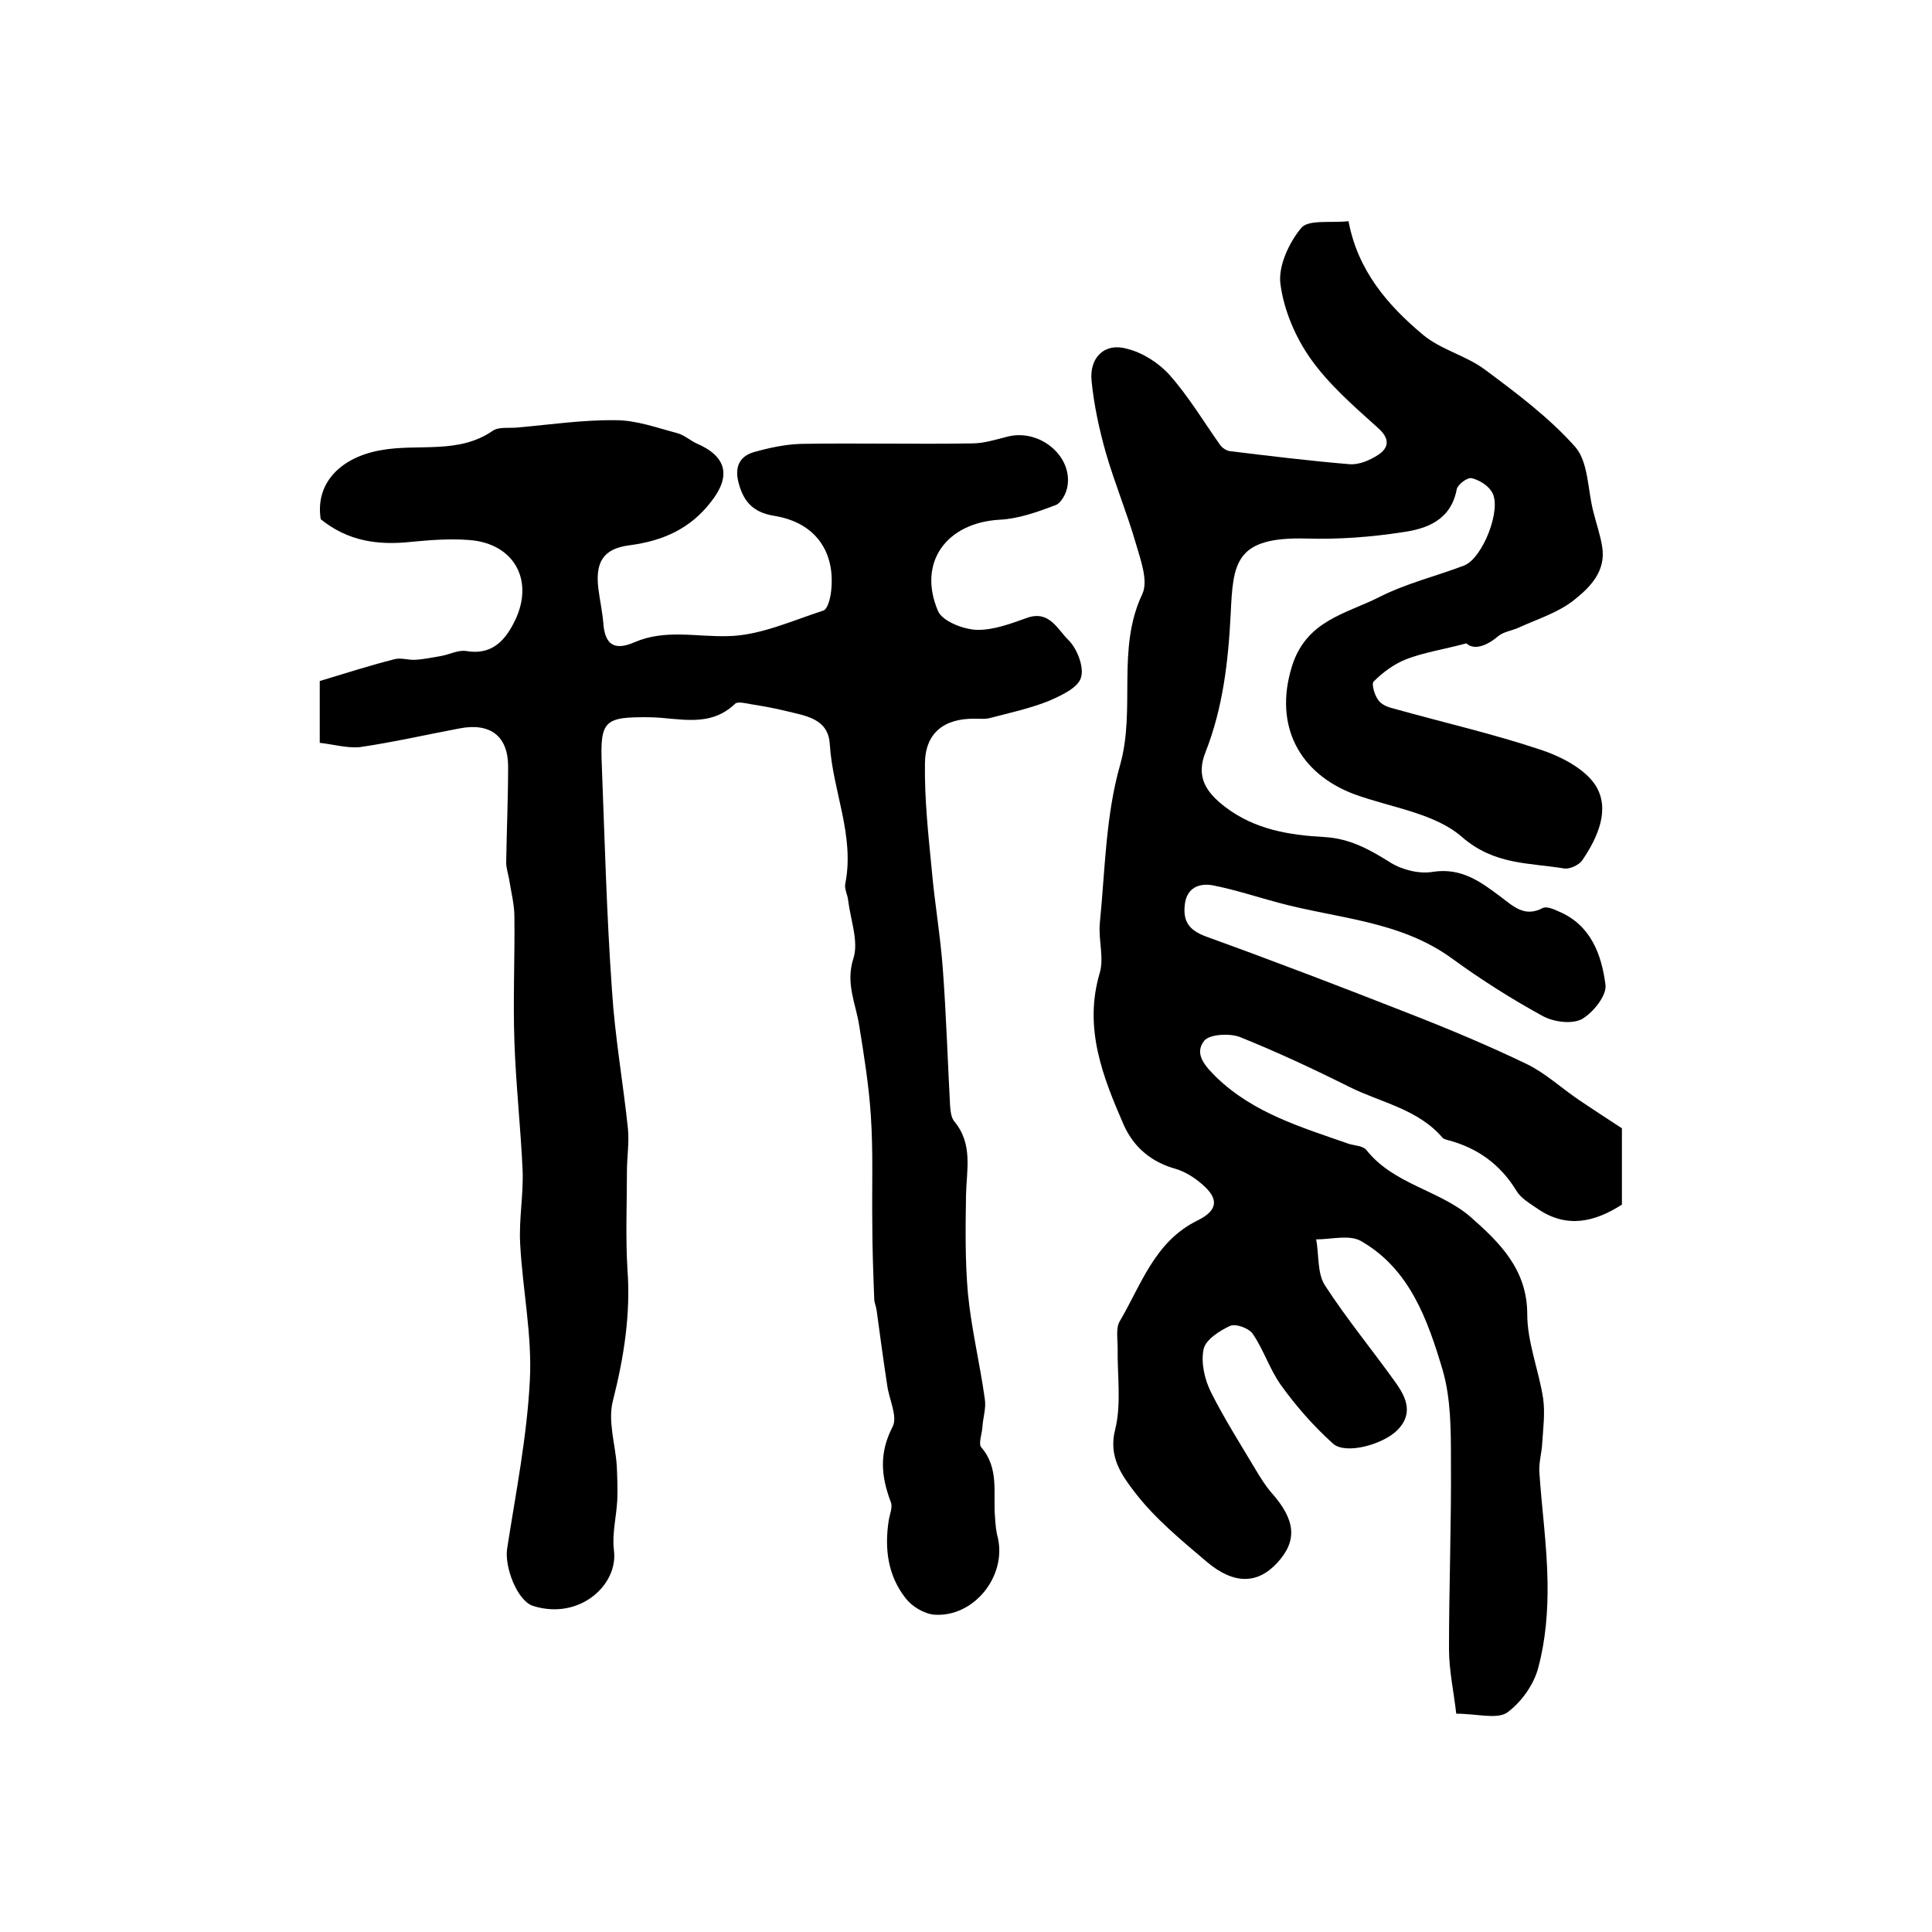 <?xml version="1.0" encoding="utf-8"?>
<!-- Generator: Adobe Illustrator 22.0.0, SVG Export Plug-In . SVG Version: 6.00 Build 0)  -->
<svg version="1.1" id="图层_1" xmlns="http://www.w3.org/2000/svg" xmlns:xlink="http://www.w3.org/1999/xlink" x="0px" y="0px"
	 viewBox="0 0 400 400" style="enable-background:new 0 0 400 400;" xml:space="preserve">
<style type="text/css">
	.st0{fill:#FFFFFF;}
</style>
<g>
	
	<path d="M301.5,354.8c-0.5-4.5-1.5-8.9-1.5-13.4c0-13,0.5-26,0.4-39c0-6.3,0-12.8-1.7-18.7c-3.1-10.4-6.8-21-17-26.8
		c-2.4-1.3-6.1-0.3-9.2-0.3c0.6,3.2,0.2,7,1.8,9.5c4.6,7.1,10,13.6,14.9,20.5c2,2.9,3.4,6.2,0.1,9.5c-3,3-10.7,5.1-13.3,2.8
		c-4-3.6-7.6-7.7-10.7-12c-2.4-3.3-3.6-7.3-5.9-10.7c-0.8-1.2-3.5-2.2-4.7-1.7c-2.2,1-5.1,2.9-5.5,4.8c-0.6,2.8,0.2,6.3,1.5,8.9
		c2.8,5.6,6.2,10.9,9.4,16.3c0.9,1.5,1.9,3.1,3.1,4.5c5,5.6,5.5,9.9,1.3,14.5c-4.1,4.5-9,4.6-14.6-0.1c-5.3-4.5-10.8-9-15-14.5
		c-2.6-3.4-5.5-7.3-4-13c1.3-5.3,0.4-11.3,0.5-16.9c0-1.8-0.4-4,0.4-5.4c4.5-7.6,7.2-16.5,16.1-20.9c4.3-2.1,4.5-4.5,1-7.5
		c-1.6-1.4-3.5-2.6-5.5-3.2c-5-1.4-8.6-4.4-10.7-9c-4.4-10.1-8.4-20.2-5-31.6c0.9-3.1-0.3-6.8,0-10.2c1.1-11,1.2-22.3,4.2-32.8
		c3.3-11.7-0.8-24,4.6-35.4c1.3-2.8-0.4-7.2-1.4-10.7c-1.8-6.2-4.3-12.2-6.1-18.4c-1.4-4.9-2.5-10-3-15c-0.5-4.9,2.7-8,7.3-6.7
		c3.3,0.8,6.7,3,8.9,5.5c3.9,4.4,7,9.6,10.4,14.4c0.4,0.6,1.3,1.2,2,1.3c8.2,1,16.4,2,24.7,2.7c2,0.2,4.3-0.8,6-1.9
		c2.3-1.5,2.5-3.4,0-5.6c-5-4.5-10.2-9-14-14.4c-3.1-4.4-5.5-10-6.2-15.4c-0.5-3.7,1.8-8.6,4.3-11.6c1.5-1.8,6.1-1,9.8-1.4
		c1.9,10.2,8.1,17.4,15.4,23.5c3.7,3.1,8.9,4.3,12.8,7.2c6.6,4.9,13.4,10,18.8,16.1c2.7,3.2,2.5,8.9,3.7,13.4
		c0.6,2.4,1.4,4.7,1.8,7.1c0.9,5.2-2.6,8.6-5.9,11.2c-3.3,2.6-7.6,3.9-11.5,5.7c-1.4,0.6-3,0.8-4.1,1.7c-2.6,2.2-5.1,2.9-6.6,1.5
		c-4.9,1.3-8.9,1.9-12.5,3.3c-2.5,1-4.8,2.7-6.7,4.6c-0.5,0.5,0.2,2.9,1,3.9c0.7,1,2.2,1.5,3.5,1.8c10,2.8,20.1,5.1,30,8.4
		c4.3,1.4,9.3,4,11.5,7.5c3,4.9,0.4,10.7-2.8,15.4c-0.7,1-2.6,1.9-3.8,1.7c-7.3-1.2-14.4-0.7-21.1-6.5c-5.7-5-14.8-6.1-22.4-8.9
		c-11.1-4.2-16.7-14-12.8-26.5c3-9.5,11.2-10.8,18.1-14.3c5.5-2.8,11.7-4.3,17.5-6.5c3.9-1.5,7.9-11.8,5.8-15.2
		c-0.8-1.4-2.6-2.5-4.2-2.9c-0.9-0.2-2.9,1.3-3.1,2.3c-1.2,6.4-6.2,8.2-11.3,8.9c-6.5,1-13.2,1.5-19.8,1.3
		c-14.8-0.4-15.2,5-15.7,15.6c-0.5,9.9-1.6,19.4-5.2,28.6c-2,5-0.1,8.2,4.1,11.4c6.2,4.7,13.3,5.8,20.5,6.2
		c5.3,0.3,9.4,2.6,13.7,5.3c2.4,1.5,6,2.4,8.8,1.9c5.9-0.9,9.9,2.1,13.9,5.1c2.7,2,5,4.4,8.8,2.4c0.8-0.4,2.2,0.2,3.3,0.7
		c6.7,2.8,8.9,9,9.7,15.2c0.3,2.2-2.6,5.8-4.9,7.1c-2.1,1.1-5.9,0.6-8.2-0.7c-6.4-3.5-12.7-7.5-18.6-11.8
		c-10.8-7.9-23.8-8.3-36-11.6c-4.5-1.2-9-2.7-13.6-3.6c-2.7-0.5-5.4,0.4-5.8,4c-0.4,3.5,0.9,5.3,4.4,6.6c14.1,5.1,28.2,10.5,42.2,16
		c8.2,3.2,16.3,6.6,24.2,10.4c3.9,1.9,7.2,5,10.9,7.5c2.7,1.8,5.4,3.6,8.8,5.8c0,4.5,0,10.1,0,15.8c-5.6,3.6-11.4,5-17.4,0.9
		c-1.6-1.1-3.5-2.2-4.4-3.7c-3.4-5.6-8.2-9-14.4-10.6c-0.3-0.1-0.7-0.2-0.9-0.4c-5.1-6-12.8-7.3-19.4-10.6
		c-7.4-3.7-14.9-7.2-22.6-10.3c-2.1-0.8-6.3-0.6-7.4,0.8c-2.2,2.8,0.4,5.4,2.6,7.6c7.7,7.4,17.6,10.3,27.3,13.7
		c1.2,0.4,3,0.4,3.7,1.3c5.6,7.1,15.1,8.3,21.5,13.8c5.9,5.2,11.8,10.8,11.8,20.2c0,5.8,2.4,11.6,3.3,17.5c0.4,3,0,6.1-0.2,9.2
		c-0.1,2-0.7,3.9-0.6,5.9c0.5,7.6,1.6,15.3,1.7,22.9c0.1,5.9-0.4,12-1.9,17.6c-0.9,3.6-3.6,7.3-6.5,9.4
		C309.8,356,305.8,354.8,301.5,354.8z"/>
	<path d="M66.2,153.8c0-4.7,0-9,0-12.8c5.3-1.6,10.3-3.2,15.4-4.5c1.4-0.4,2.9,0.2,4.4,0.1c1.8-0.1,3.6-0.5,5.4-0.8
		c1.7-0.3,3.5-1.3,5.2-1c4.8,0.8,7.6-1.7,9.6-5.5c4.7-8.6,0.6-16.8-9.1-17.5c-4-0.3-8.1,0-12.1,0.4c-6.7,0.7-12.9-0.1-18.6-4.7
		c-1.2-7.7,4.4-12.9,12.5-14.3c7.7-1.4,16,0.9,23.1-4c1.3-0.9,3.5-0.5,5.3-0.7c6.7-0.6,13.5-1.6,20.2-1.5c4.3,0,8.6,1.6,12.8,2.7
		c1.4,0.4,2.6,1.5,3.9,2.1c6.3,2.7,7.2,6.8,3,12.1c-4.3,5.6-10,8.1-16.9,9c-5.5,0.7-7.1,3.6-6.4,9.1c0.3,2.3,0.8,4.6,1,6.9
		c0.3,4.5,2.2,5.9,6.4,4.1c6.4-2.8,12.9-1.1,19.4-1.3c6.6-0.1,13.3-3.2,19.8-5.3c0.8-0.3,1.3-2.2,1.5-3.4c1.2-8.5-3-14.8-11.7-16.2
		c-4.4-0.7-6.4-3-7.4-6.9c-0.8-3.1,0.1-5.4,3.2-6.3c3.2-0.9,6.5-1.6,9.7-1.7c11.8-0.2,23.7,0.1,35.5-0.1c2.4,0,4.9-0.8,7.3-1.4
		c6.6-1.7,13.5,4,12.4,10.3c-0.2,1.4-1.3,3.5-2.5,3.9c-3.7,1.4-7.6,2.8-11.5,3c-11,0.6-17.1,8.8-12.8,18.9c0.9,2.1,5.2,3.8,8,3.9
		c3.5,0.1,7.1-1.3,10.5-2.5c4.6-1.6,6.3,2.5,8.5,4.6c1.8,1.8,3.3,5.6,2.6,7.8c-0.6,2.1-4.1,3.7-6.6,4.8c-4,1.6-8.2,2.5-12.4,3.6
		c-0.9,0.2-1.9,0.1-2.9,0.1c-6.5-0.1-10.4,3-10.4,9.4c-0.1,7.3,0.7,14.6,1.4,21.8c0.6,6.9,1.8,13.7,2.3,20.6
		c0.7,9.4,1,18.9,1.5,28.3c0.1,1.1,0.2,2.5,0.9,3.3c3.9,4.7,2.5,10.1,2.4,15.3c-0.1,6.8-0.2,13.6,0.4,20.3
		c0.7,7.3,2.5,14.6,3.5,21.9c0.3,1.9-0.4,3.8-0.5,5.8c-0.1,1.4-0.9,3.5-0.2,4.2c3.7,4.3,2.4,9.5,2.8,14.3c0.1,1.5,0.2,3,0.6,4.4
		c1.8,8-5,16.5-13.2,15.9c-2.1-0.2-4.6-1.7-5.9-3.4c-3.7-4.7-4.4-10.3-3.5-16.1c0.2-1.3,0.9-2.8,0.4-3.9c-2-5.3-2.4-10.1,0.4-15.5
		c1.1-2.1-0.7-5.6-1.1-8.5c-0.8-5.2-1.5-10.4-2.2-15.6c-0.1-0.8-0.5-1.6-0.5-2.4c-0.2-5.2-0.4-10.5-0.4-15.7
		c-0.1-7.4,0.2-14.8-0.3-22.2c-0.4-6.2-1.4-12.4-2.4-18.6c-0.7-4.6-2.9-8.8-1.2-14c1.1-3.5-0.6-7.9-1.1-12c-0.1-1.1-0.8-2.3-0.6-3.4
		c2-10-2.6-19.2-3.2-28.9c-0.3-5.4-5.1-5.9-9.1-6.9c-2.4-0.6-4.8-1-7.2-1.4c-1.1-0.2-2.8-0.6-3.3-0.1c-5.3,5.1-11.7,2.9-17.6,2.8
		c-9.5-0.1-10.4,0.6-10,10c0.6,15.5,1,31,2.1,46.5c0.6,9.6,2.3,19.1,3.3,28.6c0.3,2.9-0.2,6-0.2,8.9c0,6.7-0.3,13.5,0.1,20.2
		c0.7,9.3-0.7,18.2-3,27.3c-1.1,4.2,0.5,9,0.8,13.5c0.1,2.4,0.2,4.8,0.1,7.1c-0.2,3.5-1.1,7-0.7,10.3c1,7.2-7.1,14.6-16.7,11.6
		c-3.3-1-6-8.1-5.4-11.9c1.8-11.6,4.1-23.1,4.7-34.8c0.5-9.3-1.5-18.8-2-28.2c-0.3-5.1,0.7-10.2,0.5-15.3
		c-0.4-8.9-1.4-17.8-1.7-26.7c-0.3-8.6,0.1-17.2,0-25.8c0-2.6-0.7-5.2-1.1-7.8c-0.2-1.1-0.6-2.3-0.6-3.4c0.1-6.6,0.4-13.3,0.4-19.9
		c0-6.3-3.7-9.1-10-7.9c-6.9,1.3-13.9,2.9-20.8,3.9C71.7,154.9,69,154.1,66.2,153.8z"/>
</g>
</svg>
